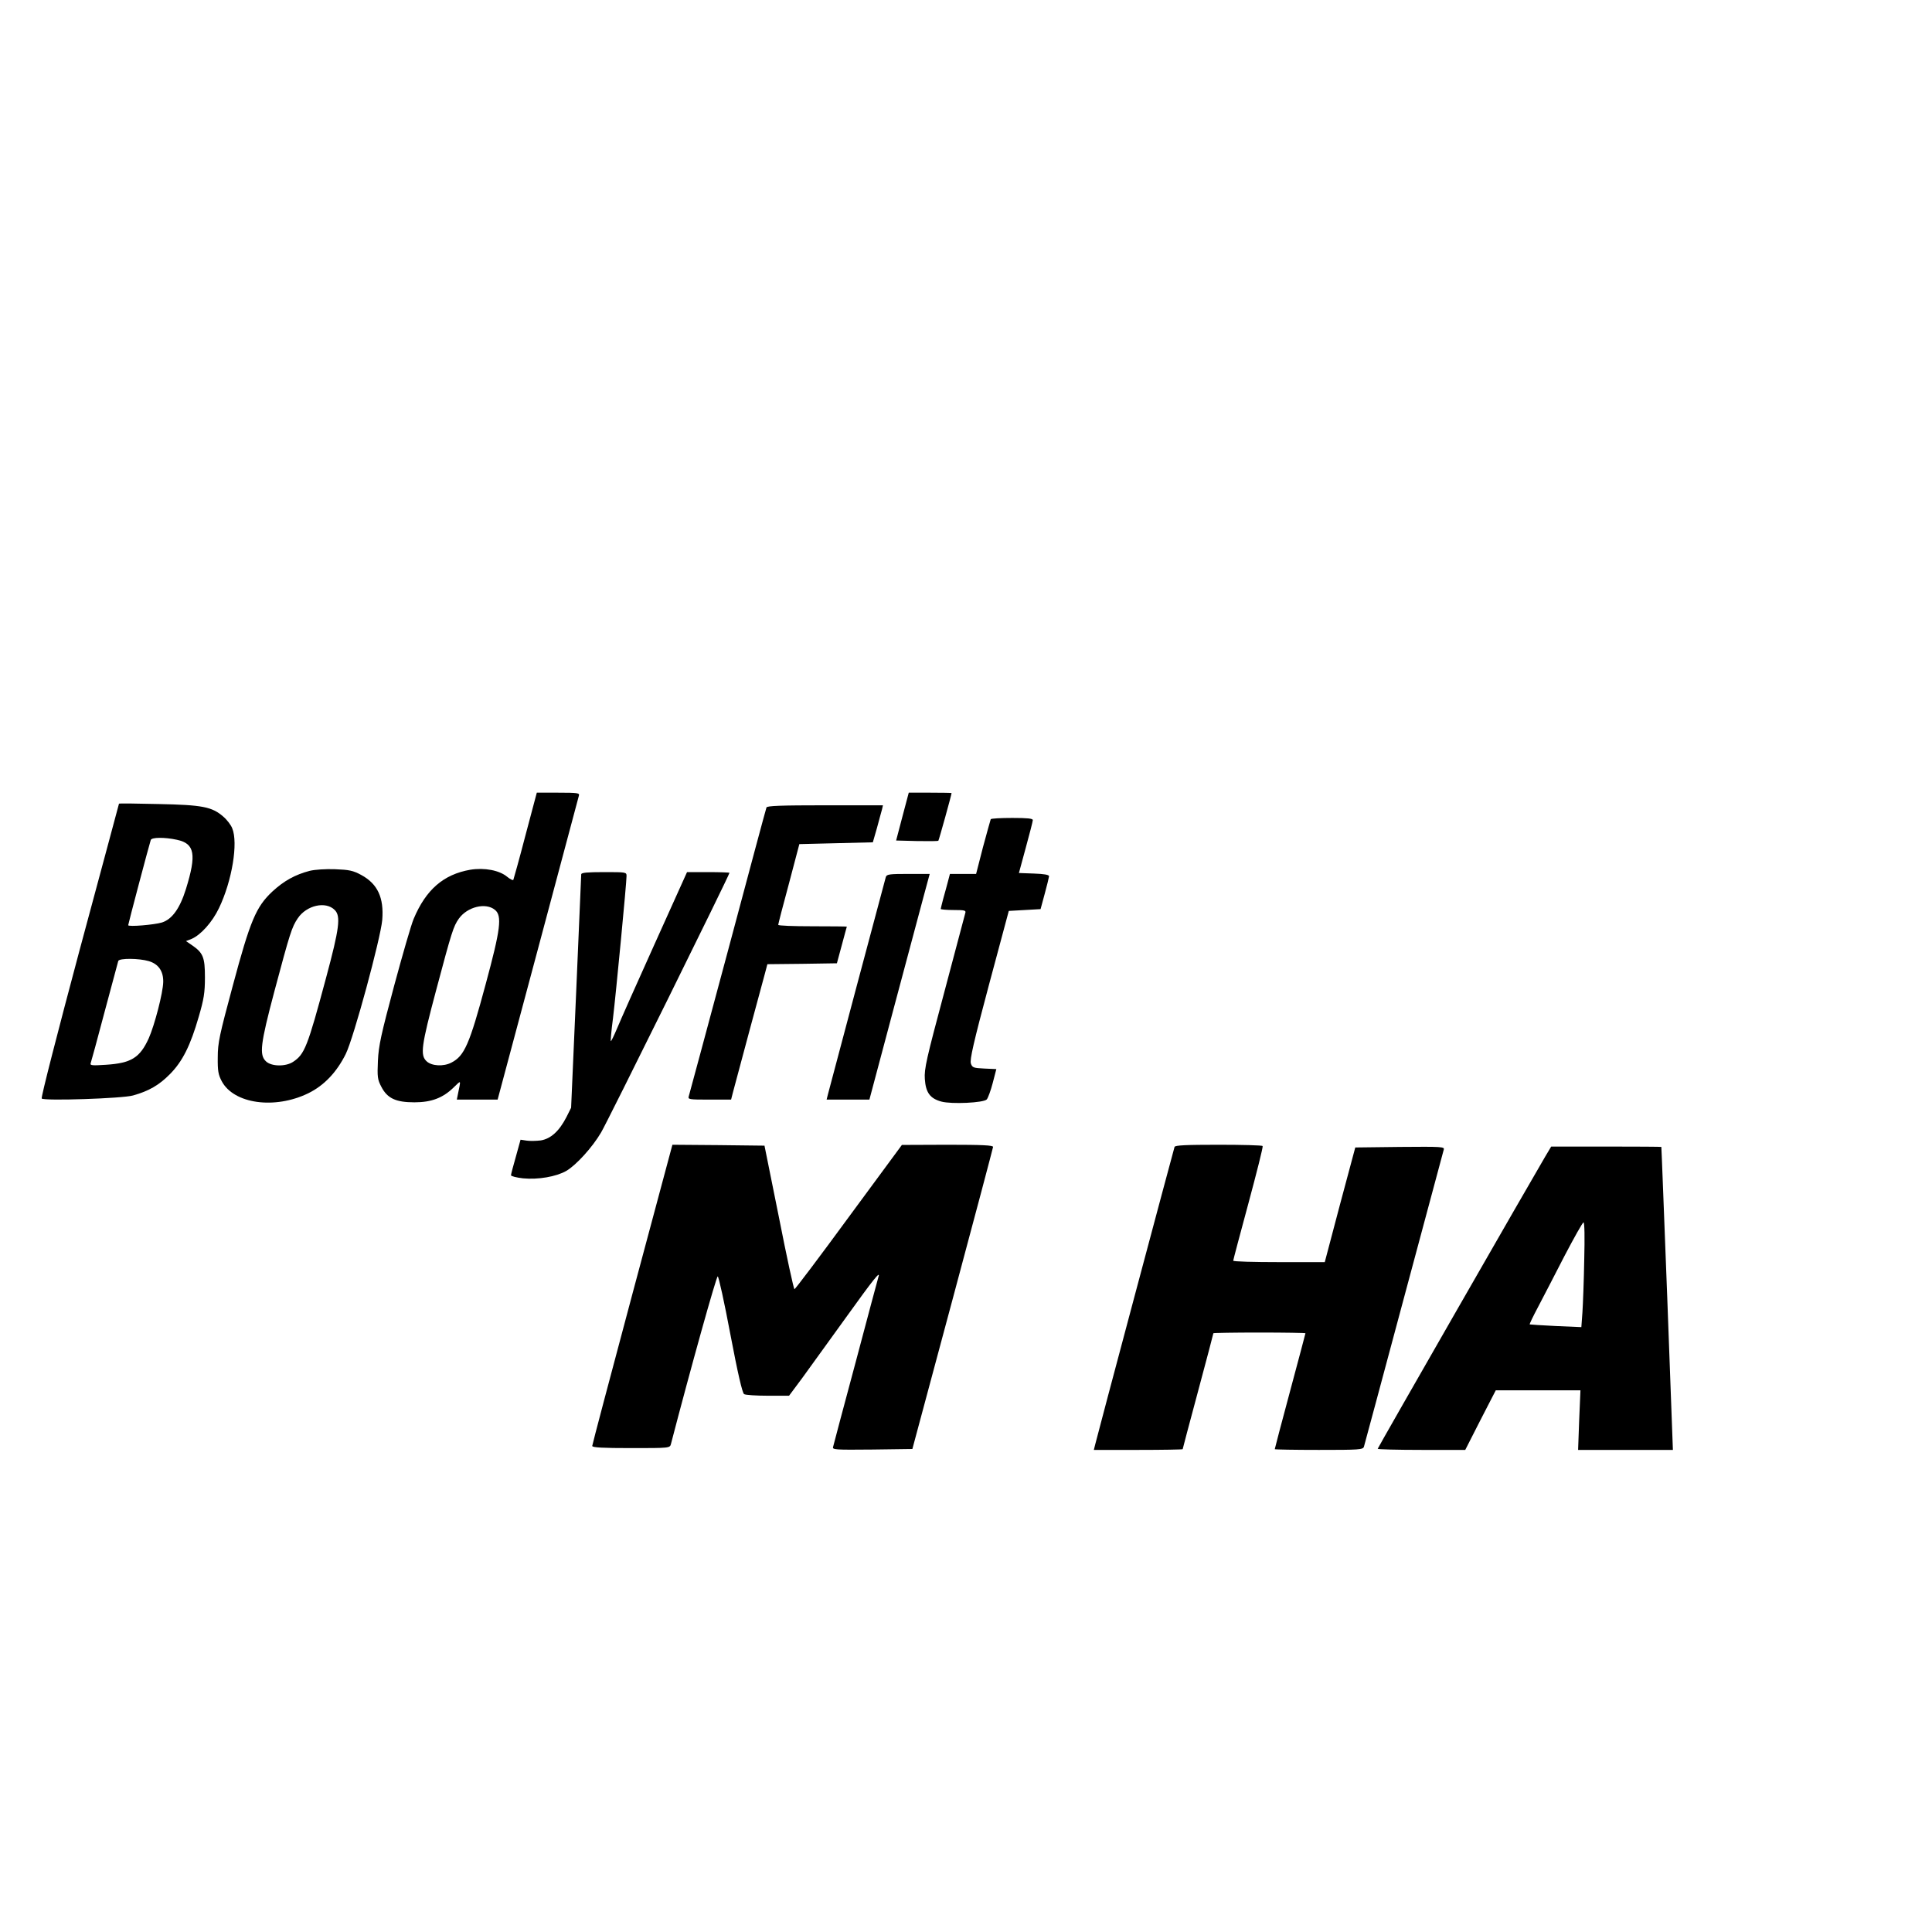 <?xml version="1.0" standalone="no"?>
<!DOCTYPE svg PUBLIC "-//W3C//DTD SVG 20010904//EN"
 "http://www.w3.org/TR/2001/REC-SVG-20010904/DTD/svg10.dtd">
<svg version="1.0" xmlns="http://www.w3.org/2000/svg"
 width="1070pt" height="1070pt" viewBox="0 0 1070 1070"
 preserveAspectRatio="xMidYMid meet">
<g transform="translate(0,1070) scale(0.1,-0.1)"
fill="#000000" stroke="none">
<path d="M2910 6073 c-34 -131 -65 -241 -67 -246 -3 -4 -18 4 -34 17 -43 36
-126 52 -205 39 -148 -26 -245 -110 -313 -272 -13 -30 -61 -196 -108 -370 -72
-269 -86 -331 -90 -416 -4 -90 -2 -104 19 -144 33 -64 80 -86 183 -86 94 0
158 24 218 83 43 41 40 46 22 -43 l-5 -25 113 0 113 0 223 833 c122 457 224
840 227 850 5 15 -5 17 -114 17 l-119 0 -63 -237z m-169 -412 c41 -33 31 -108
-51 -411 -90 -335 -118 -398 -190 -435 -44 -23 -109 -19 -137 7 -37 34 -30 85
53 396 86 323 95 351 125 394 47 66 149 91 200 49z"/>
<path d="M4998 6178 l-35 -133 115 -3 c63 -1 117 -1 119 2 3 3 73 254 73 264
0 1 -53 2 -119 2 l-118 0 -35 -132z"/>
<path d="M659 6249 c0 -2 -99 -368 -219 -814 -119 -445 -214 -814 -209 -819
13 -14 446 0 506 17 89 25 145 58 205 119 69 70 113 158 159 318 28 96 34 132
34 217 0 112 -10 136 -73 179 l-32 22 31 12 c51 22 115 93 152 171 72 150 107
361 73 442 -7 18 -29 47 -49 64 -63 55 -116 65 -359 70 -120 3 -218 4 -219 2z
m321 -200 c99 -21 109 -81 50 -272 -34 -109 -77 -168 -133 -186 -43 -13 -187
-25 -187 -15 0 7 116 445 125 472 5 15 76 16 145 1z m-156 -672 c54 -16 81
-56 80 -115 -1 -60 -48 -240 -80 -312 -49 -108 -97 -138 -237 -147 -75 -5 -89
-4 -85 8 3 8 38 136 77 284 40 149 74 276 76 283 6 16 115 15 169 -1z"/>
<path d="M4245 6228 c-3 -7 -99 -365 -214 -796 -115 -430 -213 -791 -216 -802
-6 -19 -2 -20 114 -20 l120 0 11 43 c30 113 163 608 176 654 l14 53 193 2 192
3 27 100 c15 55 27 101 28 103 0 1 -85 2 -190 2 -104 0 -190 3 -190 8 0 4 26
106 59 227 l58 220 204 5 203 5 23 80 c12 44 24 90 28 103 l5 22 -320 0 c-247
0 -322 -3 -325 -12z"/>
<path d="M5487 6163 c-2 -5 -21 -74 -43 -155 l-38 -148 -73 0 -72 0 -11 -42
c-6 -24 -18 -66 -26 -95 -7 -28 -14 -54 -14 -57 0 -3 32 -6 71 -6 62 0 70 -2
65 -17 -3 -10 -55 -206 -116 -437 -99 -370 -112 -426 -108 -482 5 -75 29 -108
92 -125 56 -15 233 -7 251 12 7 8 22 49 33 91 l20 77 -66 3 c-61 3 -67 5 -75
28 -7 20 15 117 100 435 l110 410 88 5 88 5 23 85 c13 47 23 90 24 97 0 8 -26
13 -84 15 l-83 3 38 140 c21 77 39 146 39 153 0 9 -29 12 -114 12 -63 0 -117
-3 -119 -7z"/>
<path d="M1715 5877 c-80 -21 -142 -55 -206 -114 -91 -85 -123 -161 -220 -523
-73 -271 -83 -315 -83 -395 -1 -76 3 -97 22 -133 67 -126 294 -157 479 -67 88
43 158 117 208 218 44 89 193 640 202 742 10 124 -26 200 -116 249 -46 25 -68
29 -145 32 -53 2 -112 -2 -141 -9z m139 -217 c34 -34 26 -100 -48 -375 -103
-384 -119 -424 -183 -466 -41 -27 -120 -26 -150 3 -38 36 -31 95 47 389 86
322 96 354 129 403 48 72 155 97 205 46z"/>
<path d="M3219 5858 c0 -7 -13 -301 -28 -653 l-28 -640 -26 -52 c-40 -78 -87
-120 -142 -129 -25 -3 -61 -4 -79 -1 l-33 5 -26 -94 c-15 -52 -27 -98 -27
-103 0 -5 30 -13 67 -17 83 -8 183 9 239 41 55 32 145 131 193 213 35 58 711
1426 711 1438 0 2 -53 4 -118 4 l-117 0 -179 -397 c-99 -219 -193 -431 -209
-470 -17 -40 -32 -71 -34 -69 -2 2 3 59 12 127 16 132 75 749 75 787 0 22 -2
22 -125 22 -93 0 -125 -3 -126 -12z"/>
<path d="M4906 5843 c-7 -25 -313 -1172 -321 -1205 l-7 -28 118 0 119 0 134
503 c74 276 149 557 167 625 l33 122 -119 0 c-104 0 -119 -2 -124 -17z"/>
<path d="M3502 3532 c-122 -456 -222 -834 -222 -840 0 -9 59 -12 215 -12 214
0 215 0 221 23 108 415 251 928 259 928 5 0 37 -145 70 -321 41 -216 66 -324
76 -331 7 -5 67 -9 132 -9 l117 0 73 98 c39 55 149 205 242 335 153 213 193
263 180 225 -2 -7 -59 -218 -125 -468 -67 -250 -124 -463 -126 -473 -5 -16 8
-17 217 -15 l222 3 223 830 c123 457 223 836 224 843 0 9 -57 12 -252 12
l-253 -1 -294 -399 c-161 -220 -297 -400 -301 -400 -4 0 -43 179 -86 398 l-80
397 -255 3 -255 2 -222 -828z"/>
<path d="M6505 4348 c-5 -15 -431 -1610 -440 -1650 l-7 -28 246 0 c135 0 246
2 246 4 0 1 38 146 85 320 47 175 85 319 85 322 0 2 115 4 255 4 140 0 255 -2
255 -4 0 -1 -38 -146 -85 -320 -47 -175 -85 -319 -85 -322 0 -2 110 -4 244 -4
224 0 245 1 250 18 3 9 102 379 221 822 119 443 218 813 221 823 5 16 -9 17
-242 15 l-248 -3 -85 -317 -84 -318 -254 0 c-139 0 -253 3 -253 8 0 4 38 147
84 317 46 171 82 313 79 318 -2 4 -112 7 -244 7 -183 0 -241 -3 -244 -12z"/>
<path d="M8557 4293 c-70 -118 -927 -1612 -927 -1617 0 -3 109 -6 243 -6 l242
0 84 165 85 165 234 0 235 0 -7 -165 -6 -165 262 0 263 0 -31 837 c-18 461
-32 839 -33 841 -1 1 -138 2 -305 2 l-305 0 -34 -57z m217 -570 c-2 -115 -7
-245 -10 -291 l-6 -82 -141 6 c-78 4 -143 8 -145 9 -2 2 19 45 46 96 27 52 93
178 146 282 54 103 101 187 106 187 6 0 7 -84 4 -207z"/>
</g>
</svg>
